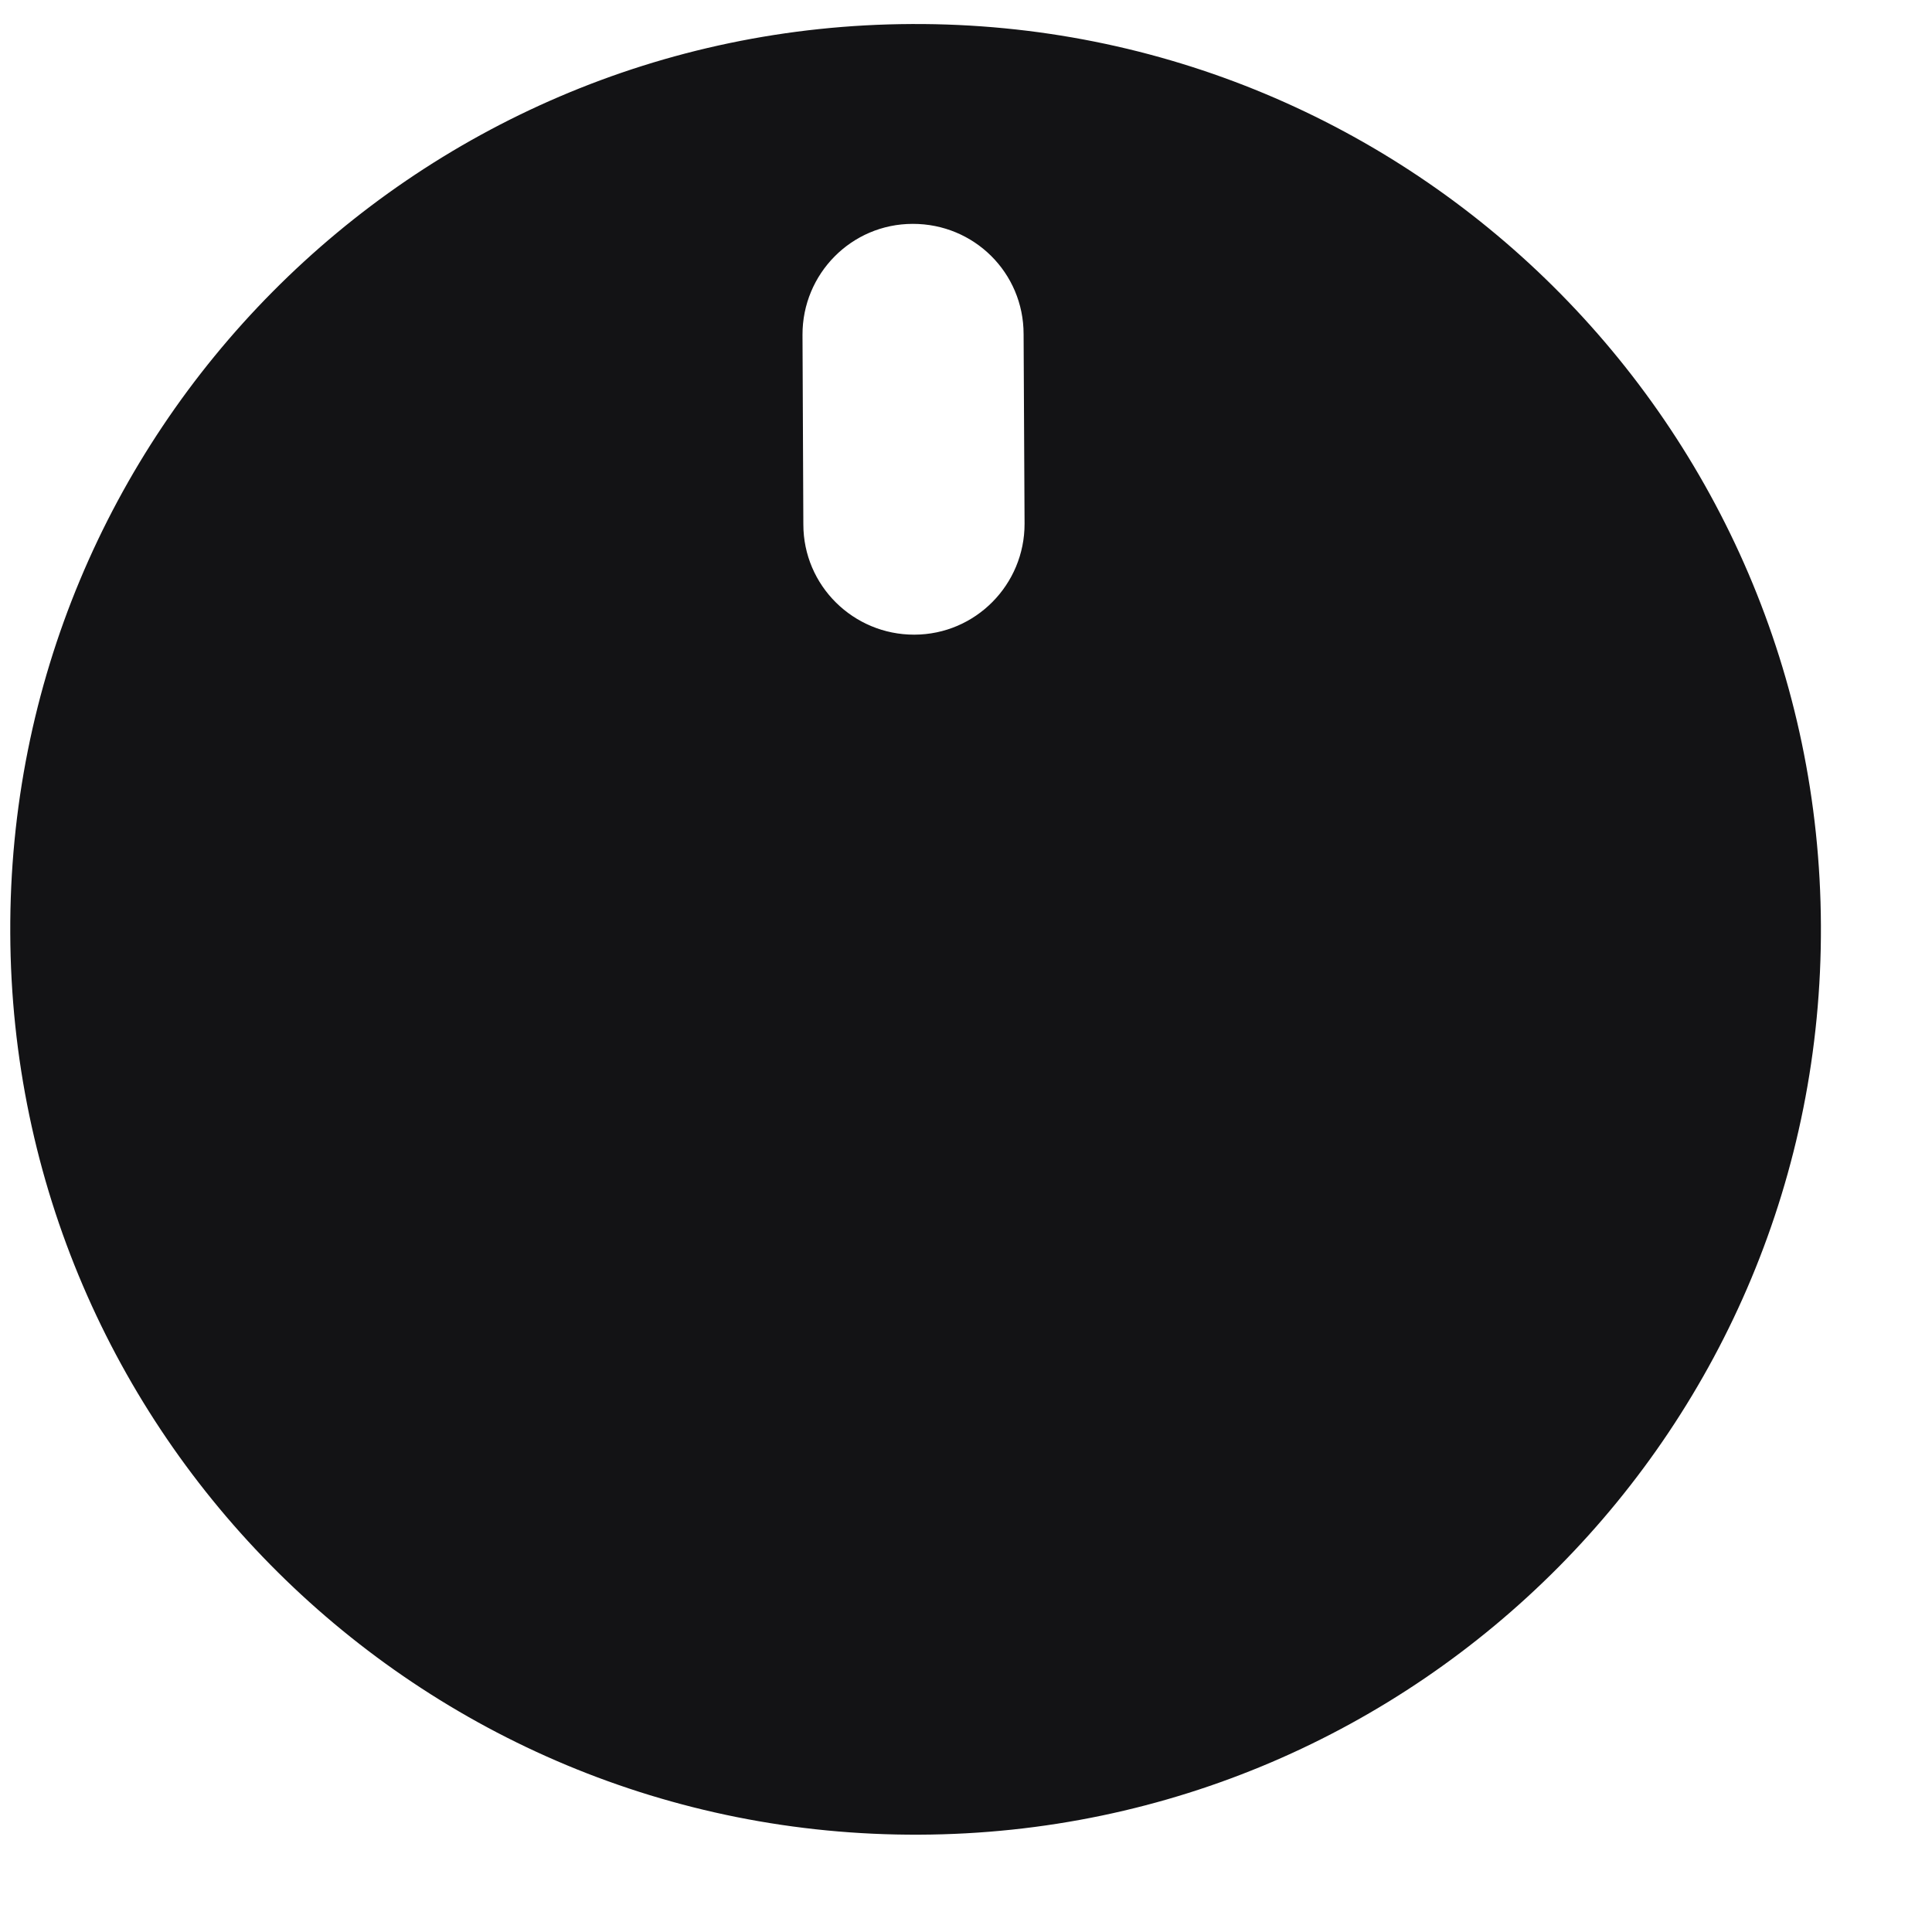 <?xml version="1.0" encoding="UTF-8"?> <svg xmlns="http://www.w3.org/2000/svg" width="16" height="16" viewBox="0 0 16 16" fill="none"><path d="M7.551 0.199C3.409 0.215 0.066 3.586 0.085 7.728C0.101 11.87 3.471 15.213 7.614 15.194C11.756 15.178 15.099 11.808 15.08 7.665C15.064 3.524 11.694 0.18 7.551 0.199ZM8.477 2.767L8.485 4.337C8.486 4.841 8.079 5.255 7.572 5.256C7.067 5.257 6.653 4.85 6.653 4.343L6.646 2.772C6.645 2.268 7.051 1.854 7.559 1.854C8.067 1.853 8.477 2.259 8.477 2.767Z" fill="#131315"></path></svg> 